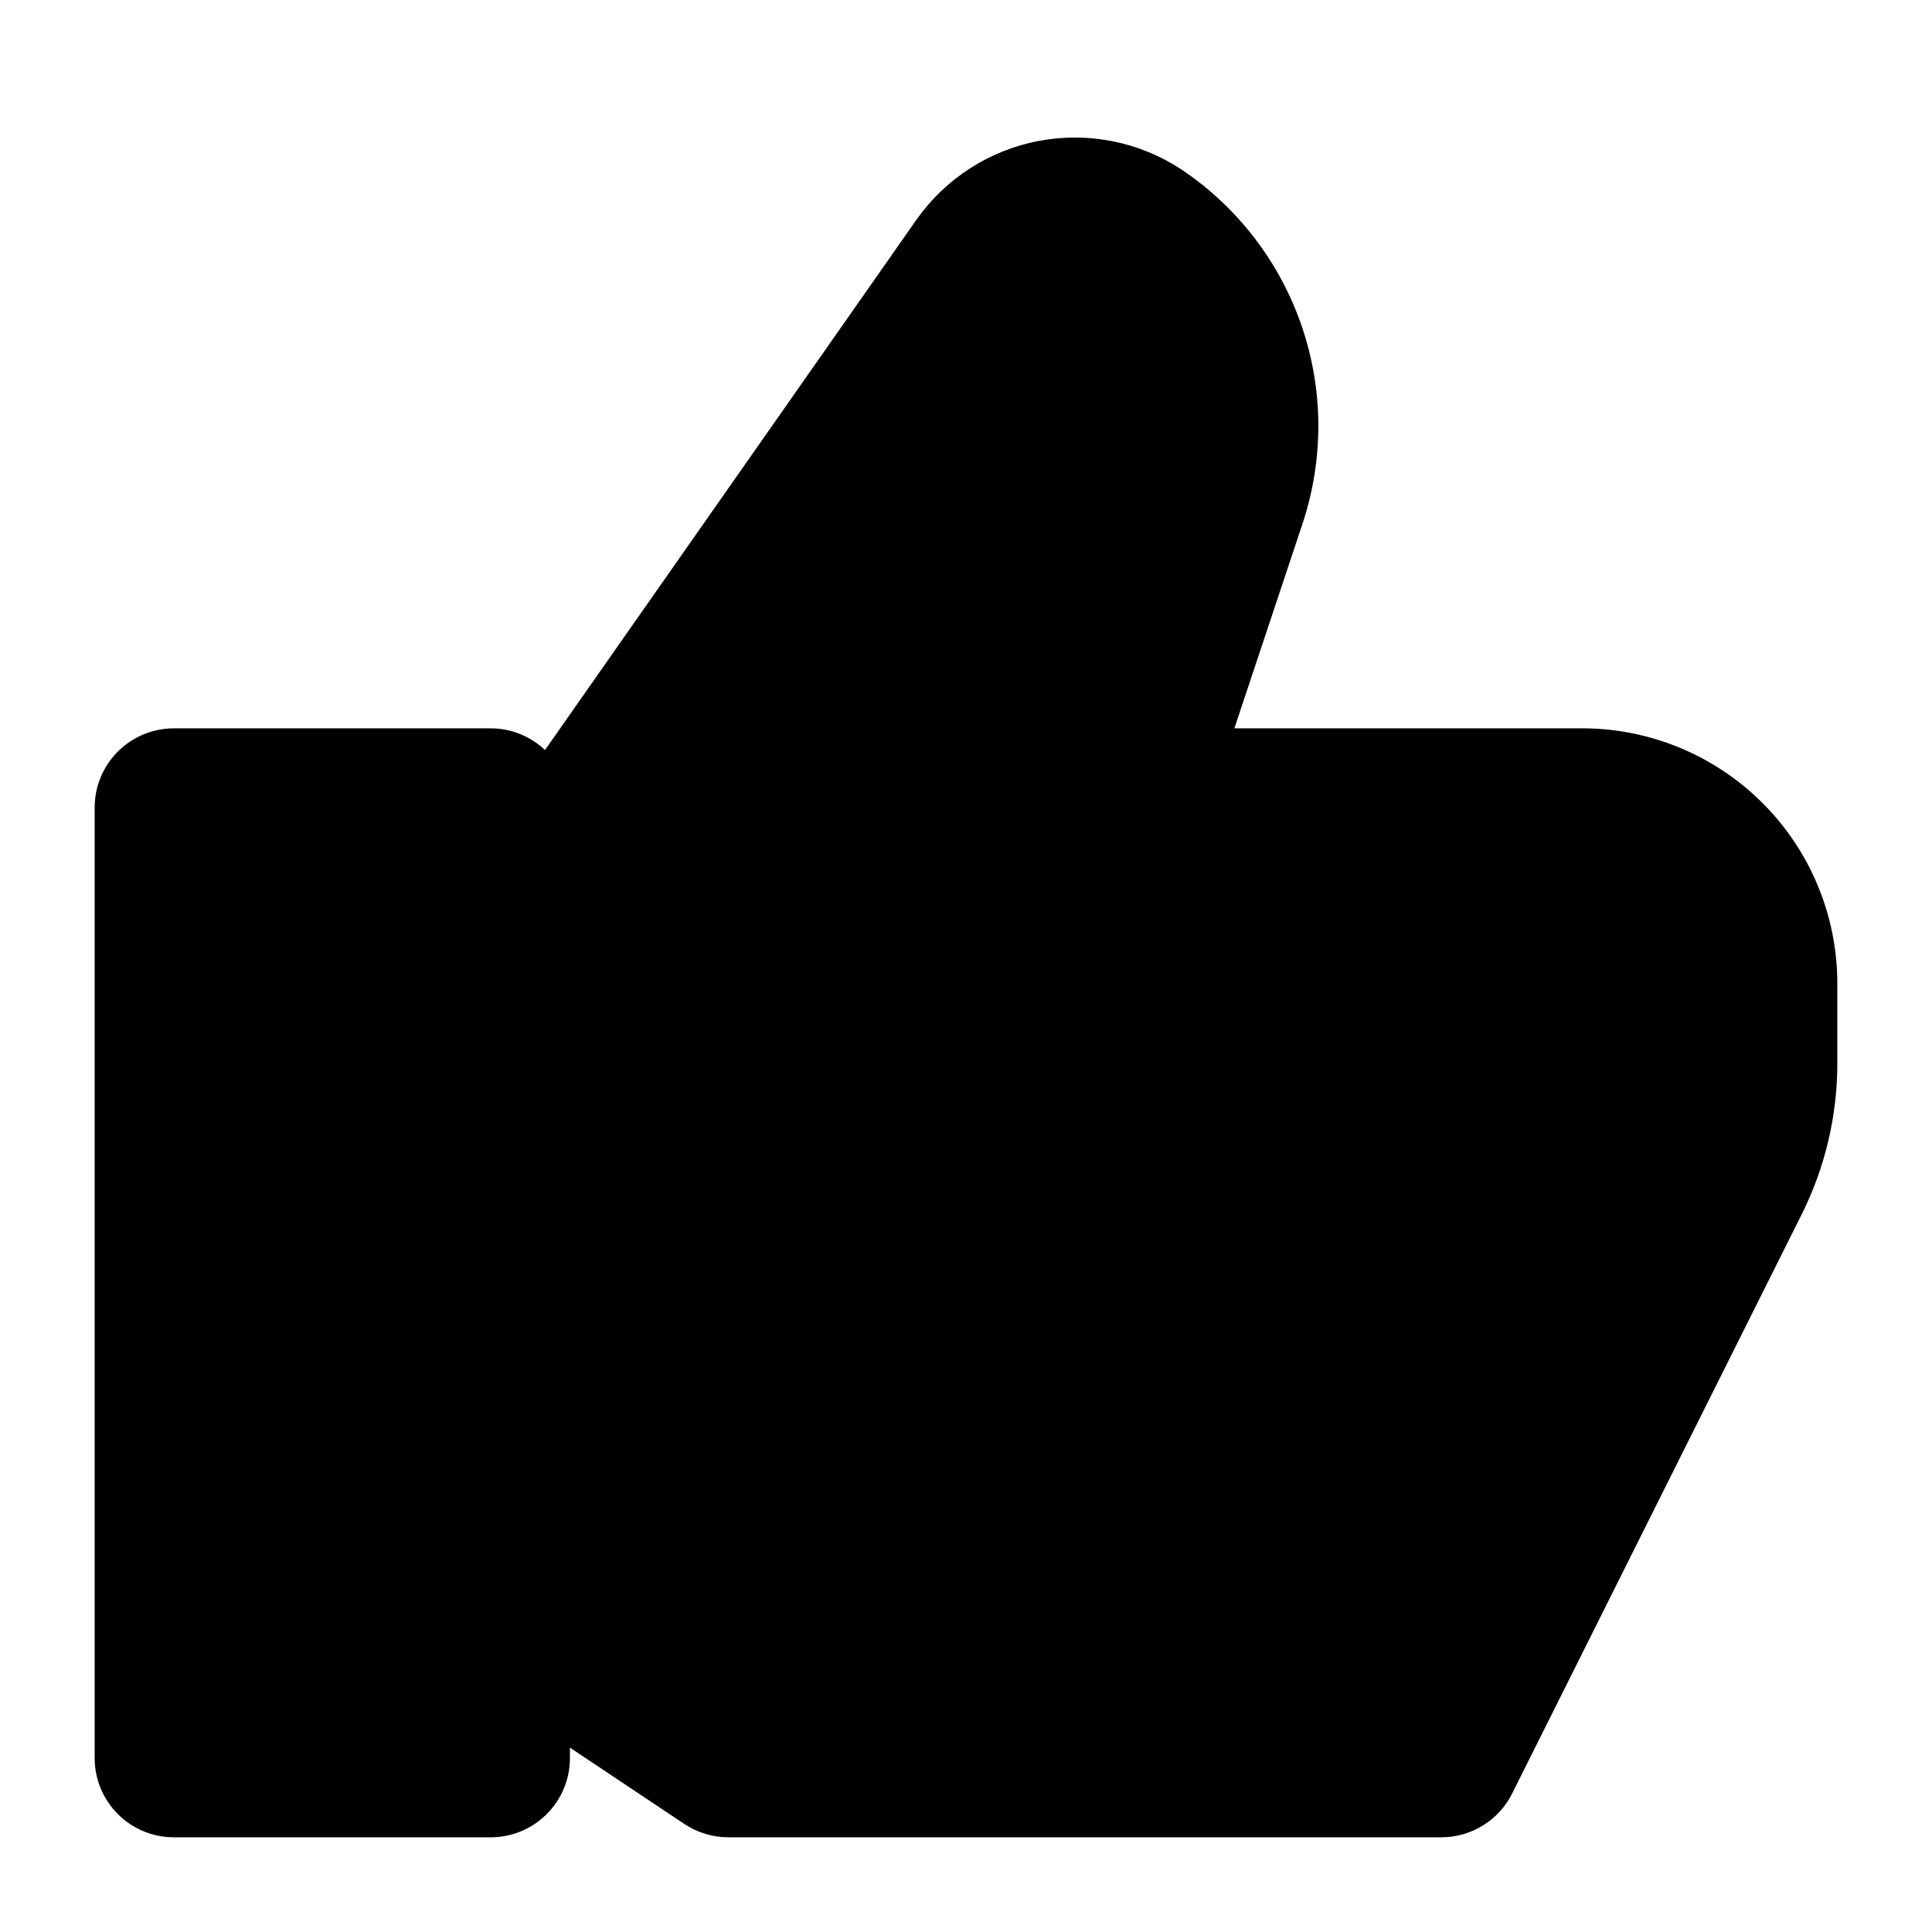 <?xml version="1.0" encoding="UTF-8"?>
<!-- Uploaded to: SVG Repo, www.svgrepo.com, Generator: SVG Repo Mixer Tools -->
<svg fill="#000000" width="800px" height="800px" version="1.1" viewBox="144 144 512 512" xmlns="http://www.w3.org/2000/svg">
 <path d="m563.36 337.02h-92.238l18.117-54.41-0.004-0.004c5.617-16.988 5.512-35.348-0.293-52.27-5.809-16.922-17-31.477-31.867-41.438-11.125-7.316-24.652-10.023-37.738-7.559-13.082 2.469-24.699 9.918-32.395 20.785l-98.516 140.65v-0.004c-3.875-3.691-9.027-5.75-14.379-5.75h-83.969c-5.566 0-10.906 2.211-14.844 6.148s-6.148 9.273-6.148 14.844v251.9c0 5.57 2.211 10.906 6.148 14.844s9.277 6.148 14.844 6.148h83.969c5.566 0 10.906-2.211 14.844-6.148s6.148-9.273 6.148-14.844v-2.769l30.332 20.238v-0.004c3.453 2.297 7.504 3.523 11.652 3.527h188.93-0.004c3.902 0.004 7.727-1.082 11.047-3.133 3.316-2.051 6-4.984 7.742-8.477l76.789-153.6c6.152-12.352 9.363-25.961 9.383-39.758v-21.371c-0.02-17.91-7.144-35.078-19.809-47.742-12.664-12.664-29.832-19.789-47.742-19.809z"/>
</svg>